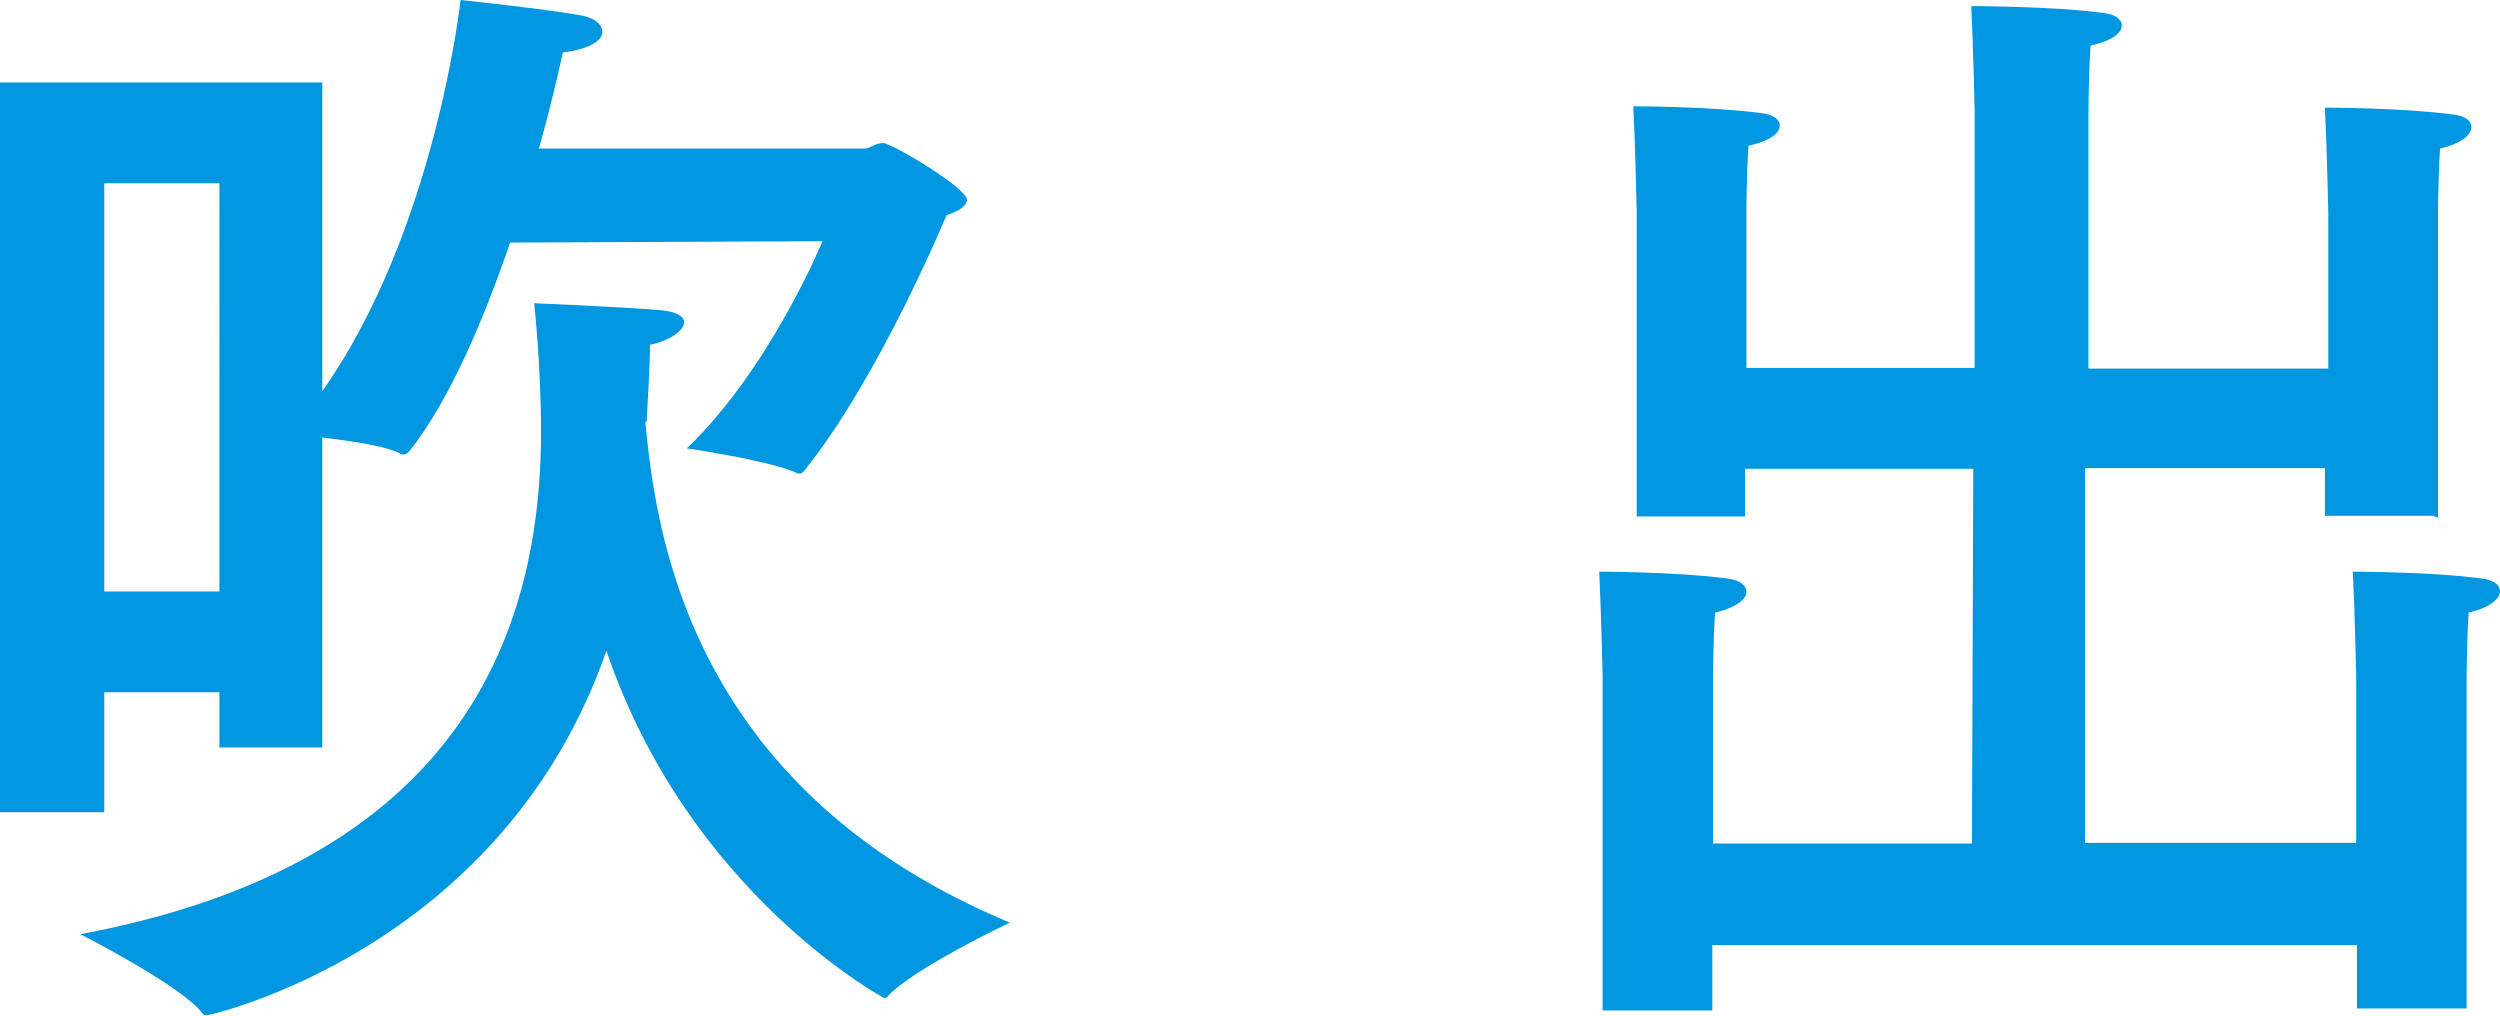 <?xml version="1.0" encoding="UTF-8"?>
<svg id="b" data-name="レイヤー 2" xmlns="http://www.w3.org/2000/svg" viewBox="0 0 36.69 14.91">
  <defs>
    <style>
      .d {
        fill: #0097e0;
        stroke-width: 0px;
      }
    </style>
  </defs>
  <g id="c" data-name="イラスト">
    <g>
      <path class="d" d="m7.49,3.55c-.38,1.11-.88,2.31-1.48,3.07-.03.03-.05.05-.08.05-.02,0-.05,0-.07-.02-.25-.12-.75-.18-1.13-.23v4.55h-1.51v-.81h-1.69v1.76H0V1.21h4.73v4.53C6.39,3.39,6.76,0,6.76,0c0,0,1.23.13,1.73.22.22.03.35.13.35.25s-.18.25-.58.3c0,0-.12.58-.35,1.41h4.78c.08,0,.15-.08.27-.08.13,0,1.23.66,1.23.83,0,.1-.13.17-.3.23,0,0-.98,2.37-2.08,3.74-.02.03-.05.05-.07.05-.02,0-.05,0-.07-.02-.43-.18-1.59-.35-1.59-.35,1.23-1.18,1.99-3.04,1.99-3.04l-4.58.02Zm1.98,2.64c.15,1.48.55,5.35,5.35,7.35,0,0-1.43.68-1.79,1.08-.02.02-.03.03-.05.03,0,0-2.87-1.53-4.08-5.1-1.53,4.4-5.83,5.35-5.86,5.35-.02,0-.05,0-.07-.03-.3-.4-1.79-1.16-1.79-1.16,3.9-.73,6.76-2.81,6.76-7.37,0-.98-.1-1.89-.1-1.89,0,0,1.2.05,1.83.1.27.02.37.1.37.18,0,.12-.21.27-.5.33,0,0,0,.28-.05,1.13ZM1.53,2.69v5.99h1.69V2.69h-1.69Z"/>
      <path class="d" d="m35.71,7.57h-1.59v-.7h-3.52v5.5h3.98v-2.42s-.02-.98-.05-1.56c0,0,1.15,0,1.89.1.18.02.27.1.27.18,0,.12-.15.25-.46.32-.03.48-.03,1-.03,1v4.81h-1.61v-.93h-9.46v.96h-1.61v-4.88s-.02-.98-.05-1.56c0,0,1.13,0,1.88.1.18.02.28.1.28.2s-.15.23-.46.3c-.03.48-.03,1-.03,1v2.39h3.8l.02-5.5h-3.35v.7h-1.59V3.1s-.02-.96-.05-1.54c0,0,1.13,0,1.88.1.18.02.27.1.27.18,0,.12-.15.23-.46.3-.03.48-.03,1-.03,1v2.26h3.35V1.63s-.02-.96-.05-1.54c0,0,1.2,0,1.94.1.18.02.27.1.27.18,0,.12-.15.23-.46.3-.03.48-.03,1-.03,1v3.74h3.52v-2.29s-.02-.96-.05-1.54c0,0,1.13,0,1.88.1.18.02.27.1.27.18,0,.12-.15.25-.46.32-.03.48-.03,1-.03,1v4.42Z"/>
    </g>
  </g>
</svg>